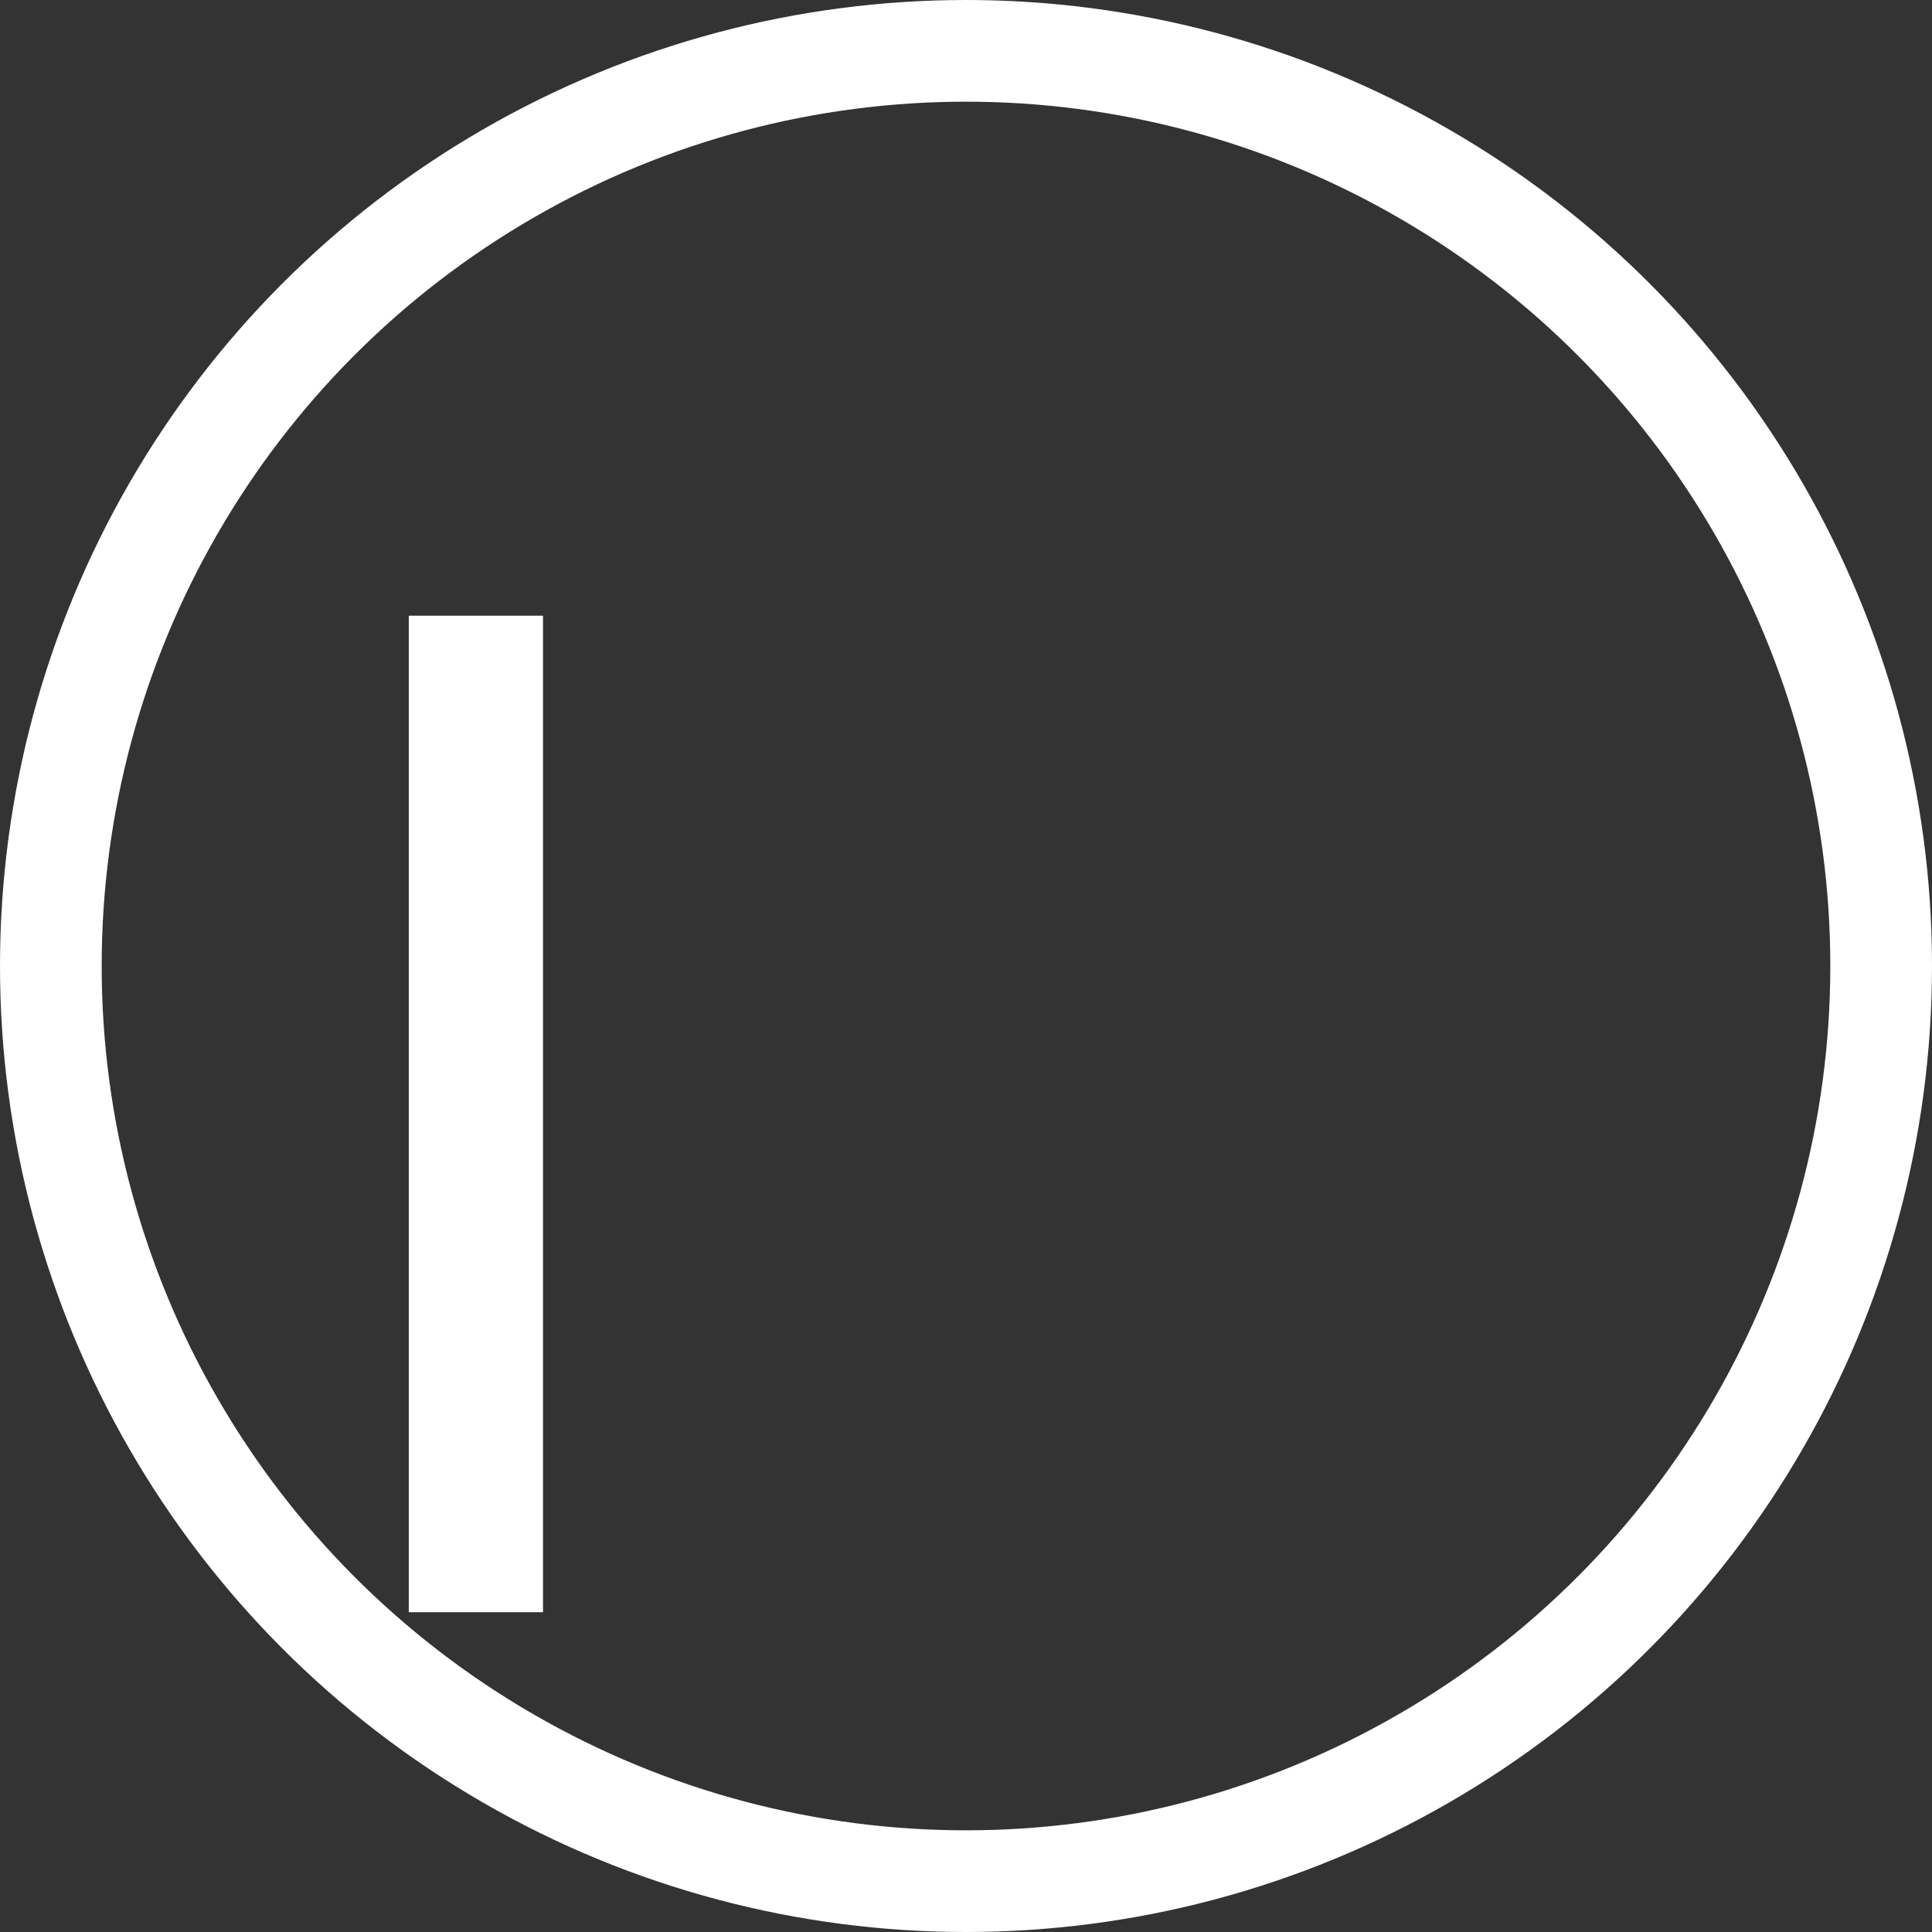 <?xml version="1.0" encoding="UTF-8"?>
<svg id="_レイヤー_2" data-name="レイヤー 2" xmlns="http://www.w3.org/2000/svg" viewBox="0 0 38 38">
  <rect x="0" y="0" width="38" height="38" fill="#333333" stroke="none"/>
  <defs>
    <style>
      .cls-1 {
        fill: #fff;
      }

      .cls-2 {
        fill: none;
        stroke: #fff;
        stroke-miterlimit: 10;
        stroke-width: 2px;
      }
    </style>
  </defs>
  <g id="_アウトライン" data-name="アウトライン">
    <circle class="cls-2" cx="19" cy="19" r="18"/>
    <path class="cls-1" d="M8.04,12.11h2.64v19.6h-2.64V12.11Z"/>
  </g>
</svg>